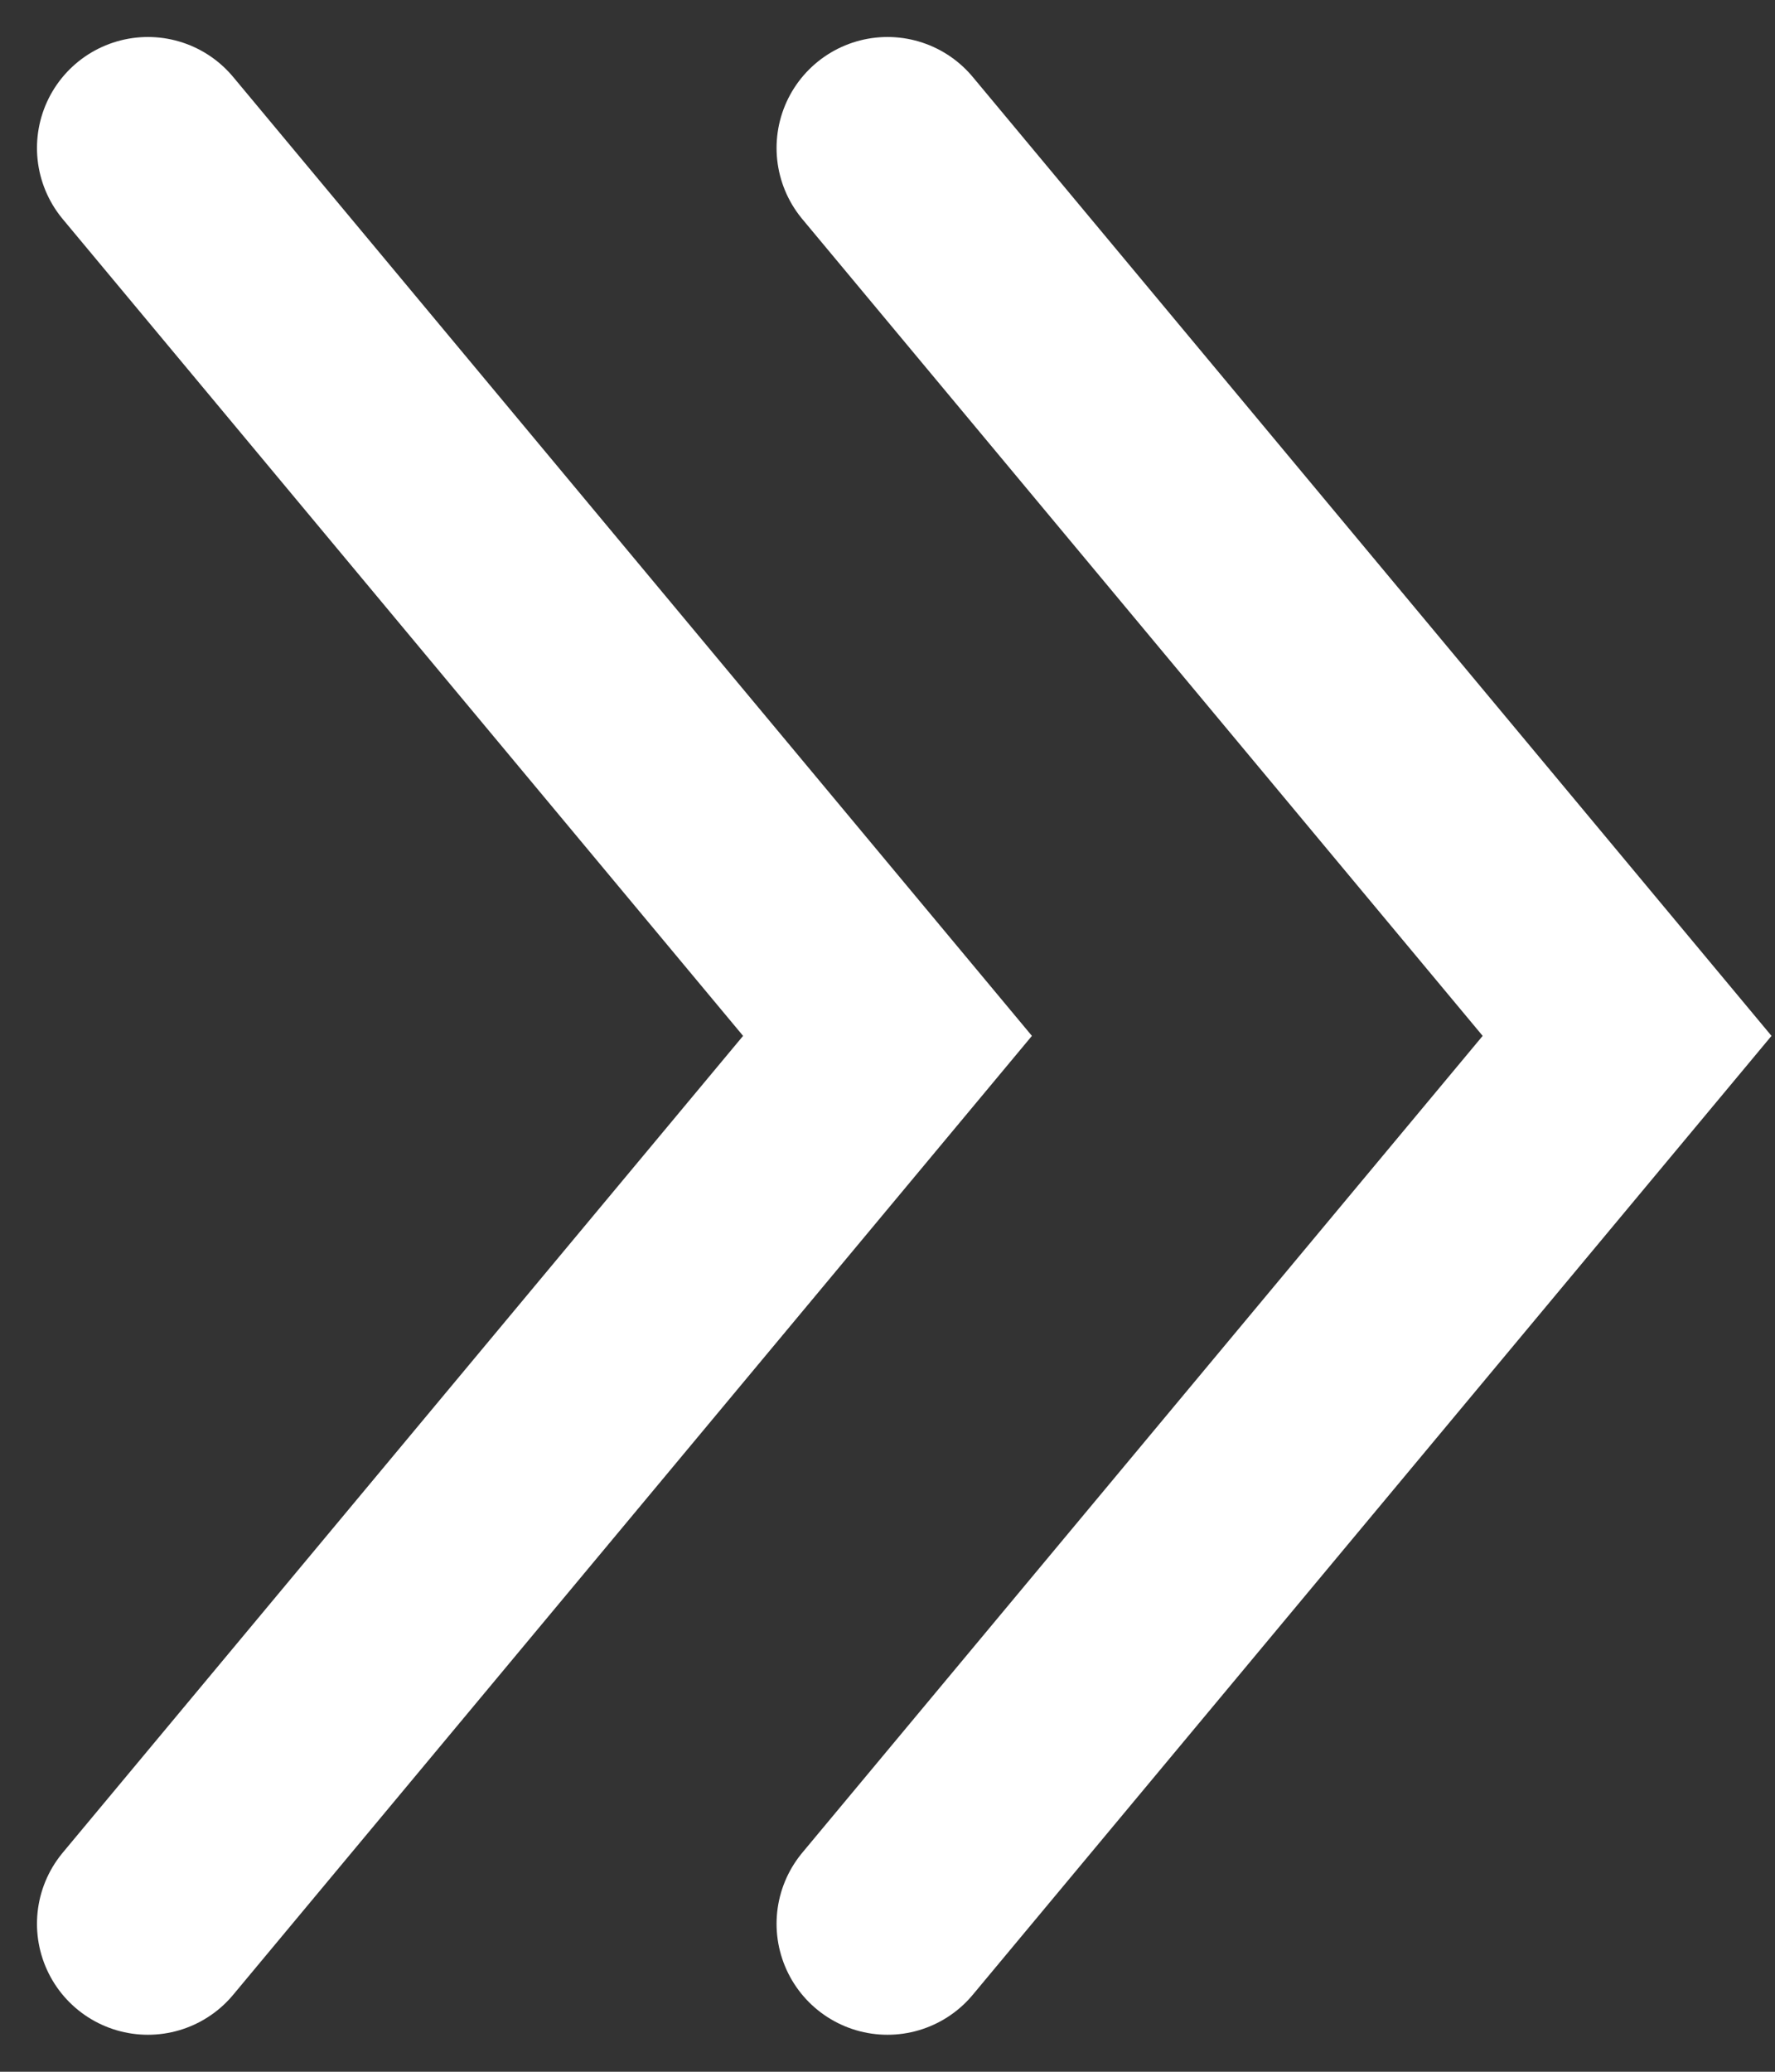 <svg width="24" height="28" viewBox="0 0 24 28" fill="none" xmlns="http://www.w3.org/2000/svg">
<rect x="0" y="0" width="24" height="28" fill="#333333" stroke="none"/>
<path d="M12 26L22 14L12 2" stroke="white" stroke-width="3" stroke-linecap="round"/>
<path d="M2 26L12 14L2 2" stroke="white" stroke-width="3" stroke-linecap="round"/>
</svg>
